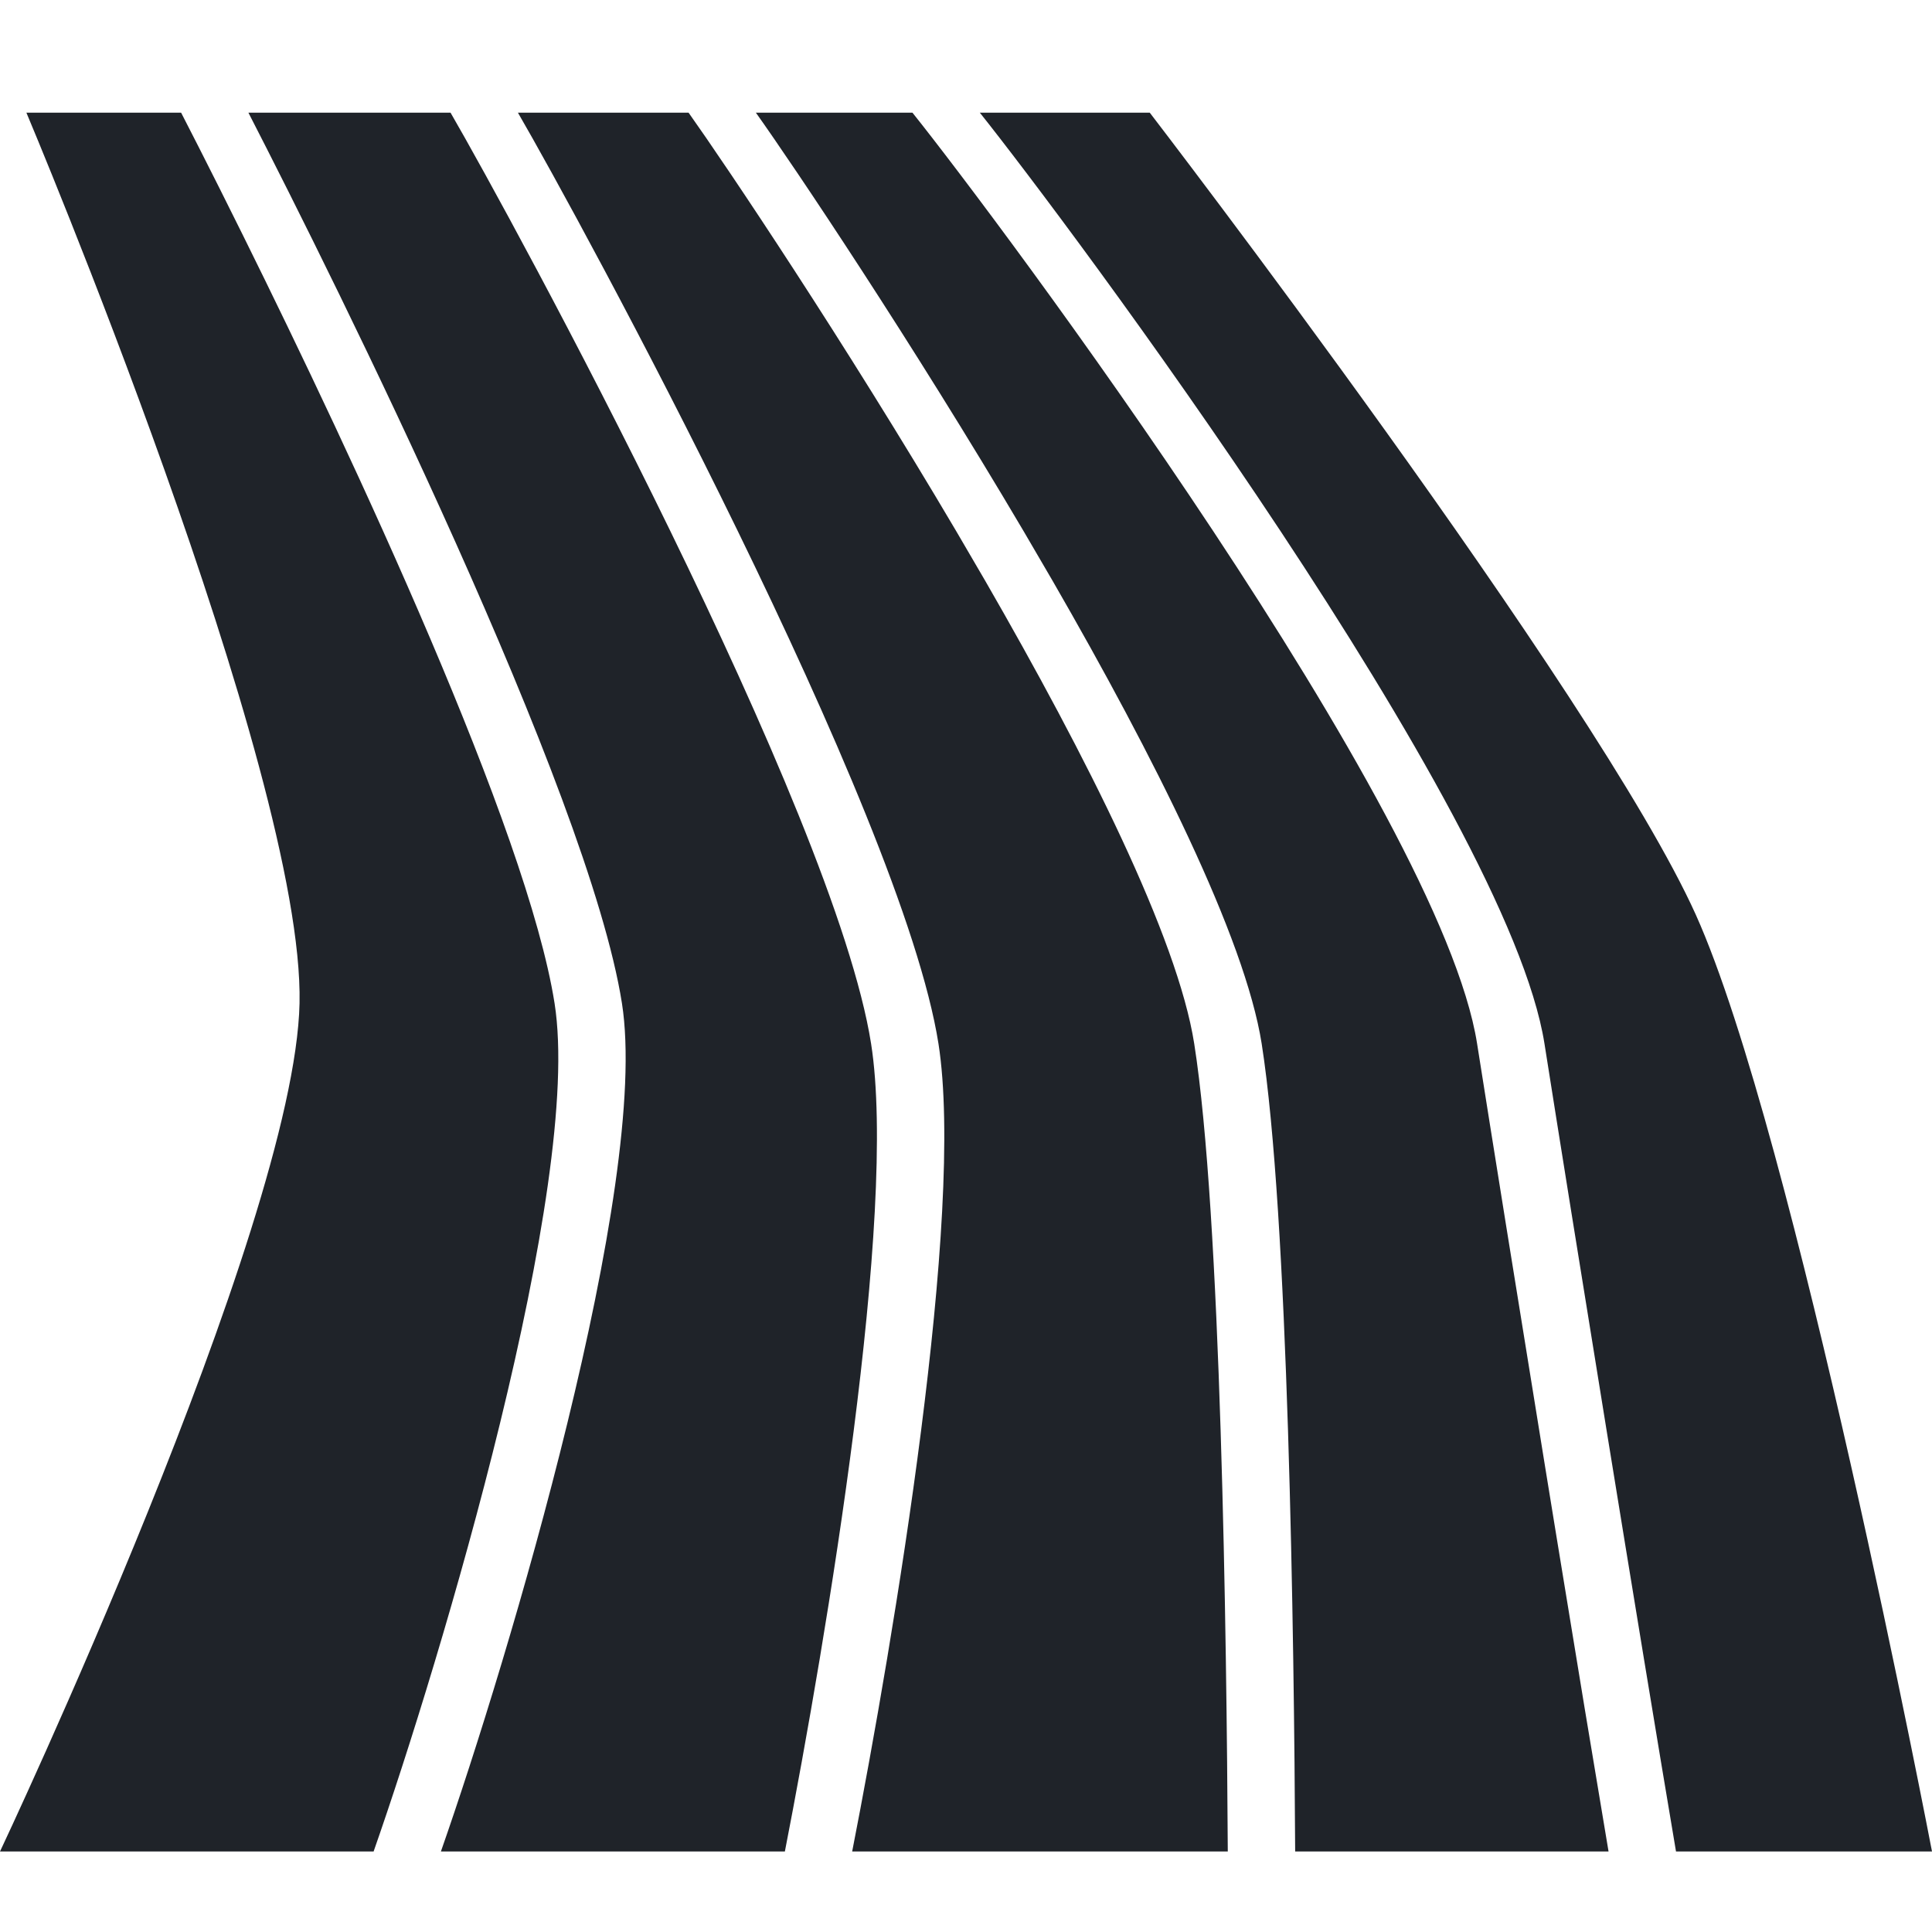 <?xml version="1.0" encoding="UTF-8"?> <svg xmlns="http://www.w3.org/2000/svg" width="24" height="24" viewBox="0 0 24 24"><path d="M14.283,1.4 C14.283,1.4 19.83,8.62 21.066,11.363 C22.295,14.095 24,23 24,23 L24,23 L20.82,23 C20.369,20.333 19.518,15.073 19.186,12.965 C18.731,10.075 13.237,2.733 12.172,1.4 L12.172,1.4 Z M8.554,1.4 C9.027,2.066 10.484,4.235 11.879,6.599 L12.241,7.219 C13.498,9.399 14.628,11.646 14.835,12.965 C15.168,15.073 15.238,20.333 15.252,23 L15.252,23 L10.586,23 C11.108,20.333 11.989,15.073 11.658,12.965 C11.203,10.075 7.208,2.733 6.434,1.4 L6.434,1.4 Z M11.335,1.4 C12.401,2.733 17.895,10.075 18.349,12.965 C18.528,14.1 18.857,16.149 19.193,18.215 L19.337,19.099 C19.576,20.565 19.809,21.974 19.982,23 L19.982,23 L16.089,23 C16.076,20.333 16.004,15.073 15.673,12.965 C15.465,11.646 14.335,9.399 13.078,7.219 L12.716,6.599 C11.321,4.235 9.864,2.066 9.39,1.4 L9.39,1.4 Z M2.25,1.4 C2.383,1.658 2.546,1.978 2.73,2.345 L3.021,2.929 C4.394,5.701 6.549,10.308 6.889,12.463 C7.243,14.708 5.482,20.6 4.641,23 L4.641,23 L0,23 C0,23 3.661,15.251 3.721,12.463 C3.781,9.576 0.328,1.4 0.328,1.4 L0.328,1.4 Z M5.597,1.4 C6.37,2.733 10.365,10.075 10.821,12.965 C11.153,15.073 10.27,20.333 9.75,23 L9.75,23 L5.477,23 C6.318,20.6 8.079,14.708 7.726,12.463 C7.311,9.829 4.183,3.533 3.086,1.4 L3.086,1.4 Z" fill="#1F2329" fill-rule="evenodd"></path></svg> 